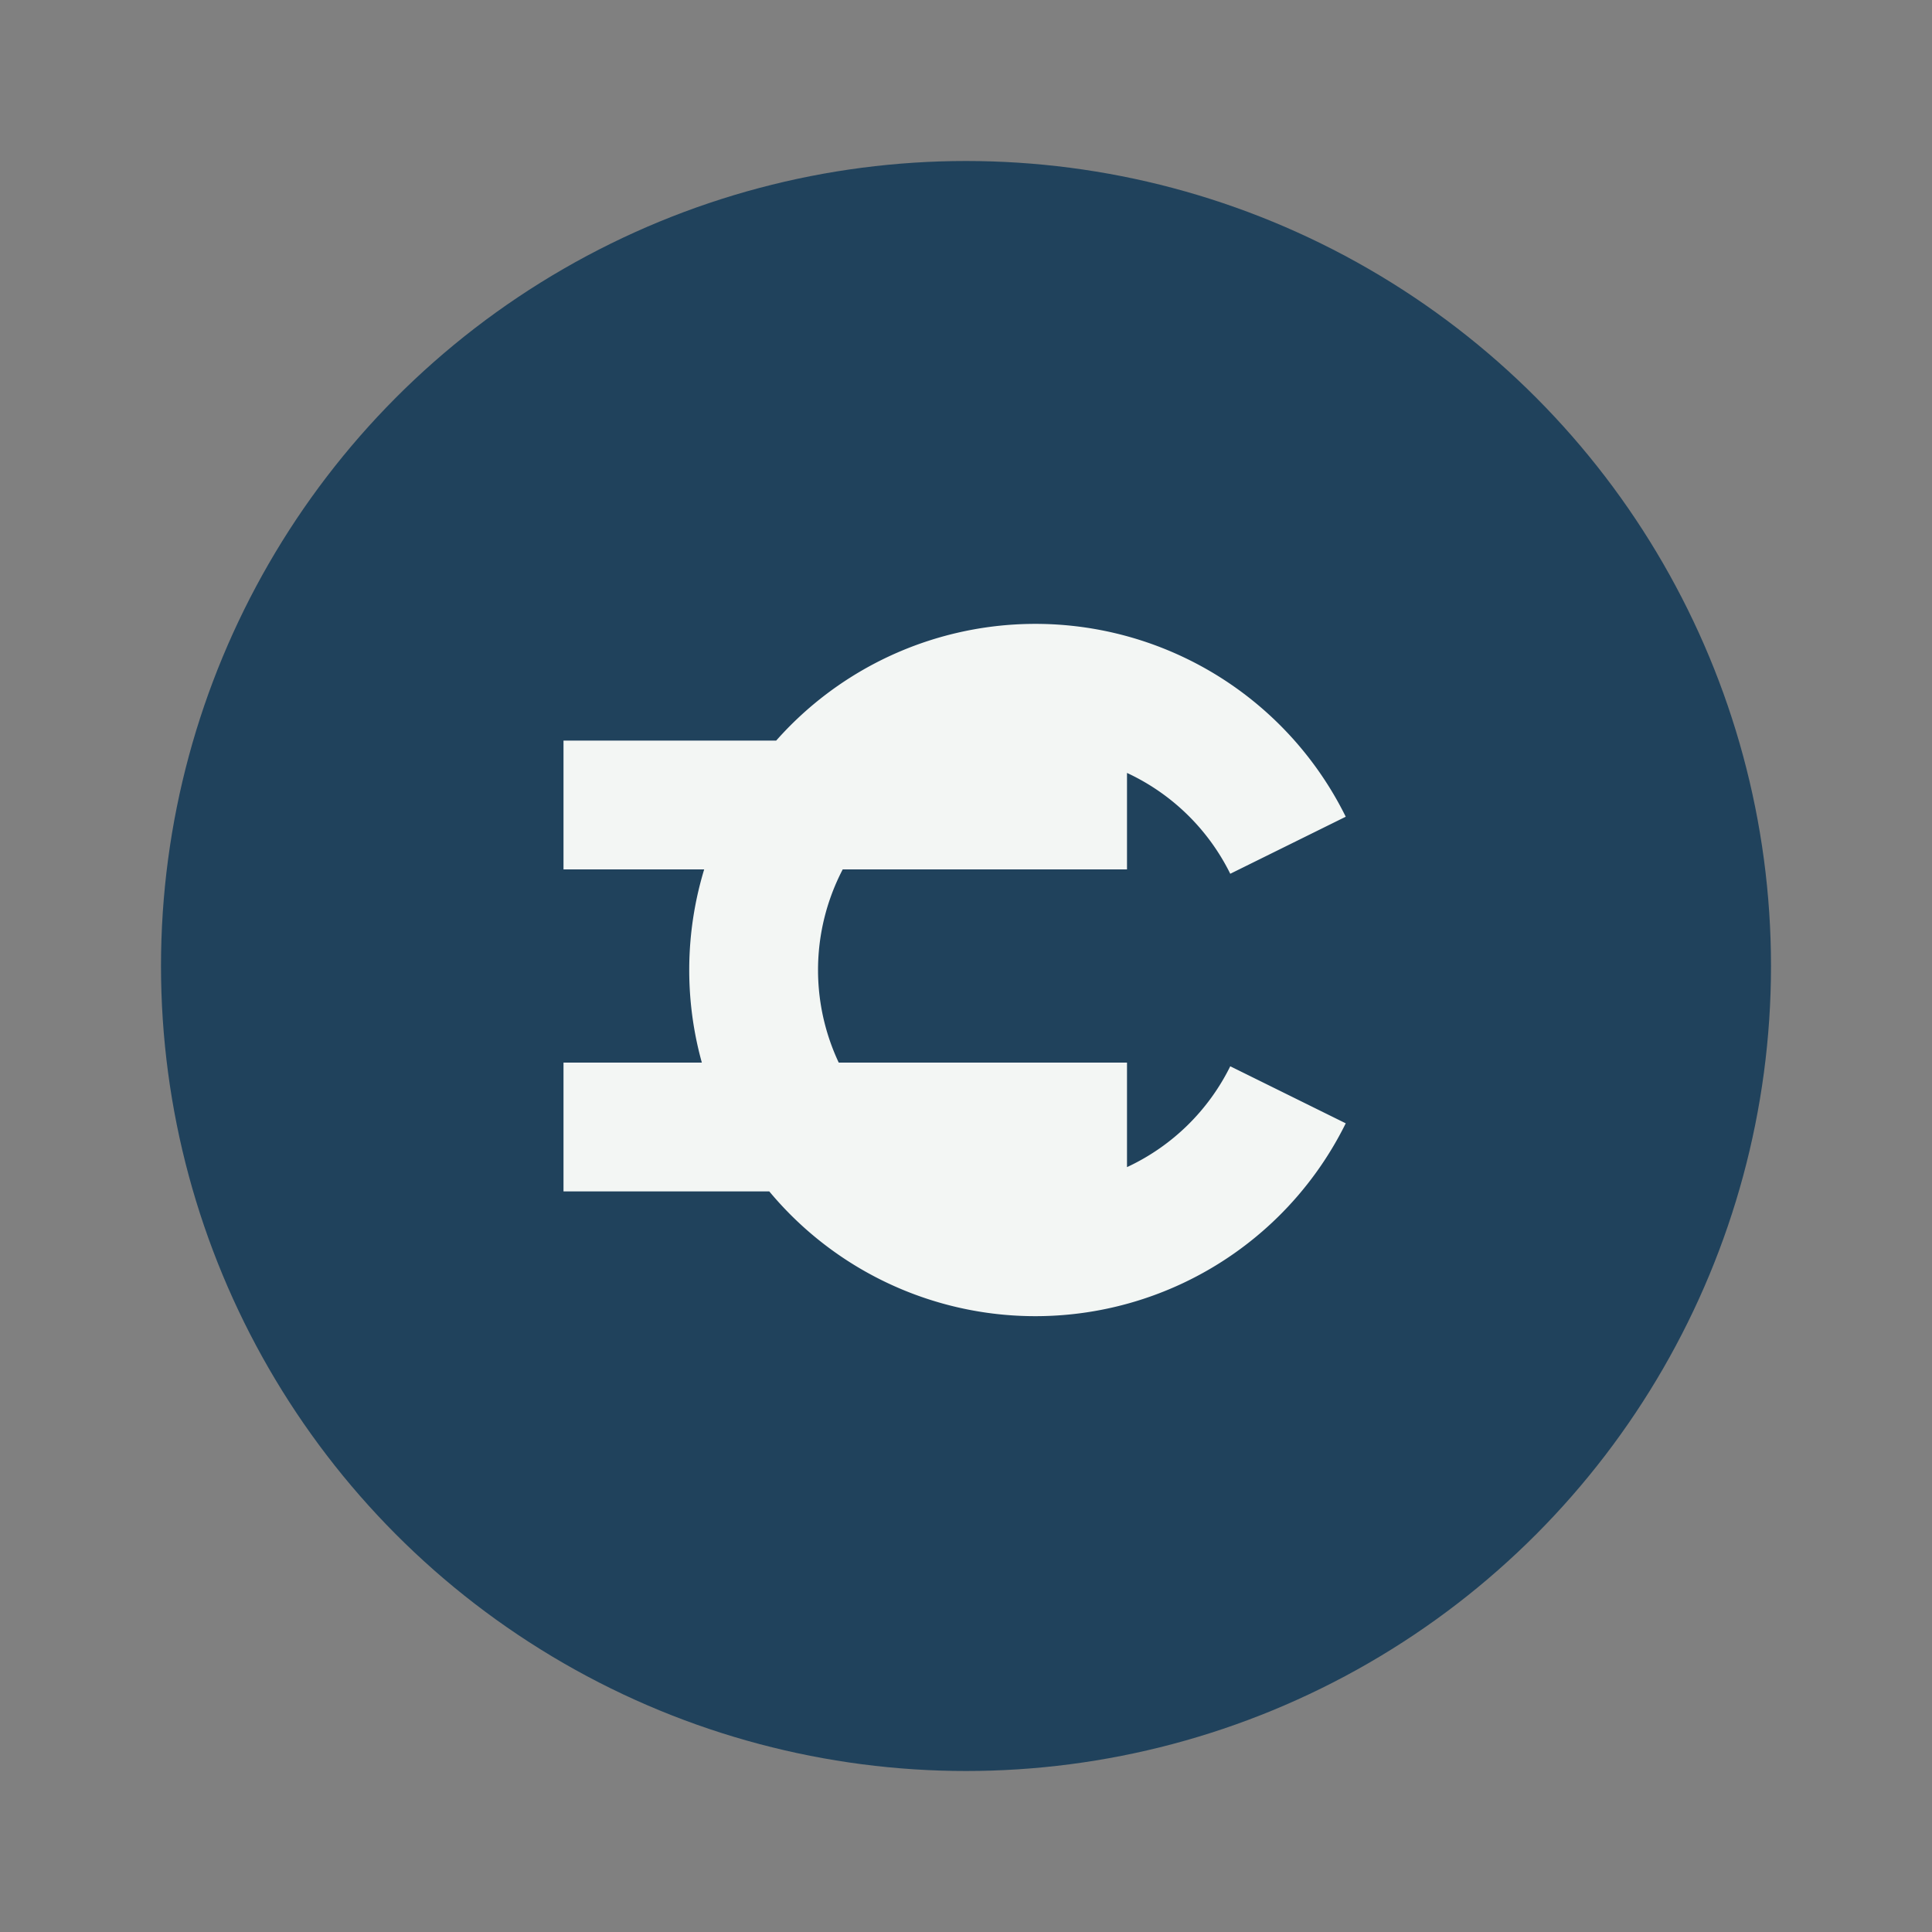 <?xml version="1.0" encoding="UTF-8"?>
<svg xmlns="http://www.w3.org/2000/svg" viewBox="0 0 24 24"><rect x="0" y="0" width="24" height="24" fill="#808080" stroke="none"/><circle cx="12" cy="12" r="10" fill="#20425C"/><path d="M16 10.5a3.5 3.5 0 1 0 0 3.1M7 10h7m-7 4h7" stroke="#F3F6F4" stroke-width="1.6" fill="none"/></svg>